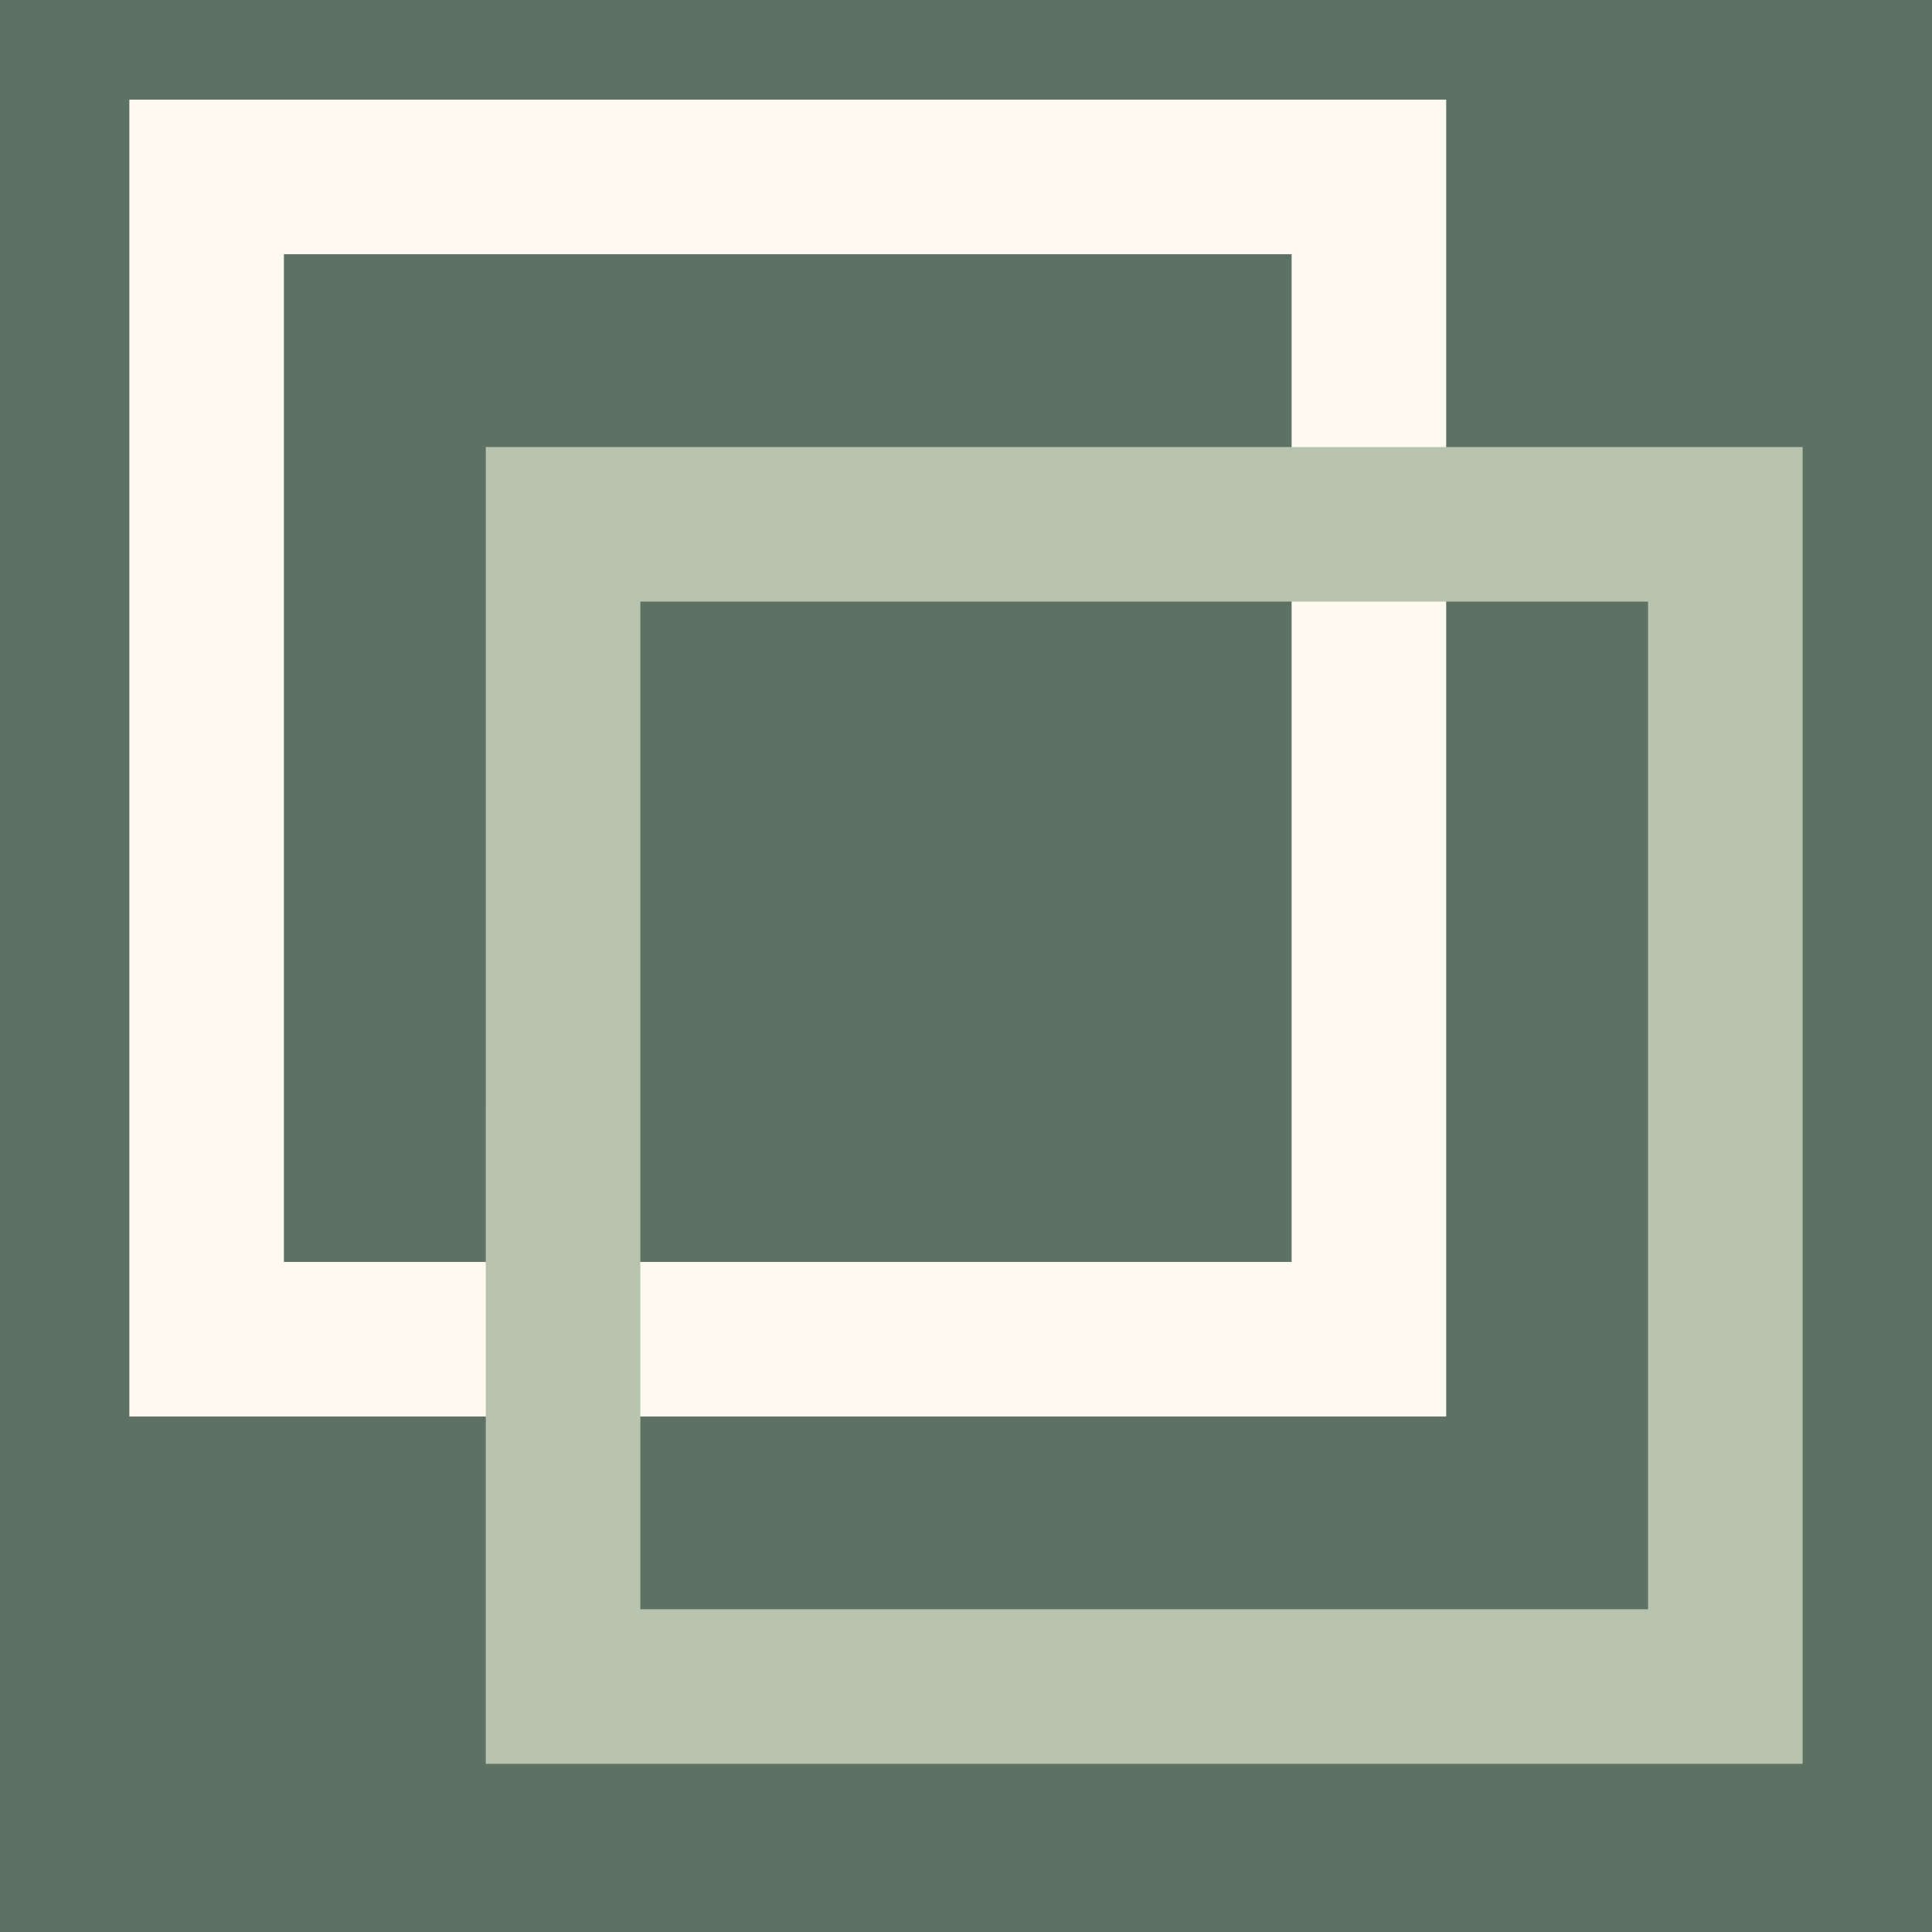 <?xml version="1.0" encoding="UTF-8"?>
<svg data-bbox="-37.5 -37.5 450 450" height="500" viewBox="0 0 375 375" width="500" xmlns="http://www.w3.org/2000/svg" data-type="ugc">
    <g>
        <defs>
            <clipPath id="e34c11be-0559-4467-952c-908b246bf531">
                <path d="M273 42h6.813v210H273Zm0 0"/>
            </clipPath>
            <clipPath id="fc975d1a-f861-4ad5-adce-d24a74836186">
                <path d="M26.004 42H33v210h-6.996Zm0 0"/>
            </clipPath>
            <clipPath id="7eea35bd-b7f1-4299-8c62-7be37a2ee32d">
                <path d="M48 20.242h210V27H48Zm0 0"/>
            </clipPath>
            <clipPath id="bf2e9257-ab10-4e25-8966-a22ca71992b4">
                <path d="M48 267h210v7.047H48Zm0 0"/>
            </clipPath>
            <clipPath id="0bdaafdc-e5f3-403a-bce0-6230c6c2e2e7">
                <path d="M257 20.242h22.813V43H257Zm0 0"/>
            </clipPath>
            <clipPath id="fdd11e14-3460-4b91-9b3f-861e0ec08b5b">
                <path d="M26.004 20.242H49V43H26.004Zm0 0"/>
            </clipPath>
            <clipPath id="772aefb7-033d-44d7-9812-c7f20d94f4c8">
                <path d="M257 251h22.813v23.047H257Zm0 0"/>
            </clipPath>
            <clipPath id="2474981d-4faa-41d4-8878-6435cf21b69a">
                <path d="M26.004 251H49v23.047H26.004Zm0 0"/>
            </clipPath>
            <clipPath id="f144b72b-d037-47b3-b735-10b8831d6414">
                <path d="M25.105 19.34h255.598v255.598H25.105Zm0 0"/>
            </clipPath>
            <clipPath id="9898eeb7-3fe4-4636-9e26-e291b97e4b00">
                <path d="M342 110h6.996v209H342Zm0 0"/>
            </clipPath>
            <clipPath id="58f8e971-05c6-4e98-98ec-36de73f23387">
                <path d="M95.188 110H102v209h-6.812Zm0 0"/>
            </clipPath>
            <clipPath id="a51799be-c122-45fc-8399-96c5e2067c12">
                <path d="M117 87.664h210V95H117Zm0 0"/>
            </clipPath>
            <clipPath id="e64284e7-2727-4135-9581-e86a579f35bd">
                <path d="M117 334h210v7.473H117Zm0 0"/>
            </clipPath>
            <clipPath id="5a59d1a3-e493-41d9-b0d7-1cb50c8665c9">
                <path d="M326 87.664h22.996V111H326Zm0 0"/>
            </clipPath>
            <clipPath id="364945aa-56fd-4bbc-81b6-46efeae1ee9a">
                <path d="M95.188 87.664H118V111H95.188Zm0 0"/>
            </clipPath>
            <clipPath id="162bd8c2-85c7-49a7-adf6-4273ef087286">
                <path d="M326 318h22.996v23.473H326Zm0 0"/>
            </clipPath>
            <clipPath id="364ac980-19db-4f44-a297-8f35231fbf36">
                <path d="M95.188 318H118v23.473H95.188Zm0 0"/>
            </clipPath>
            <clipPath id="cf42b5df-f32b-402f-9645-5886ae5e664f">
                <path d="M94.29 86.766h255.597v255.597H94.289Zm0 0"/>
            </clipPath>
        </defs>
        <path fill="#ffffff" d="M412.5-37.5v450h-450v-450z"/>
        <path fill="#5e7264" d="M412.5-37.5v450h-450v-450z"/>
        <g clip-path="url(#e34c11be-0559-4467-952c-908b246bf531)">
            <path d="M273.063 42.762h7.64v208.754h-7.64Zm0 0" fill="#b8c3b0"/>
        </g>
        <g clip-path="url(#fc975d1a-f861-4ad5-adce-d24a74836186)">
            <path d="M25.105 42.762h7.637v208.754h-7.637Zm0 0" fill="#b8c3b0"/>
        </g>
        <g clip-path="url(#7eea35bd-b7f1-4299-8c62-7be37a2ee32d)">
            <path d="M48.523 19.34h208.758v7.637H48.523Zm0 0" fill="#b8c3b0"/>
        </g>
        <g clip-path="url(#bf2e9257-ab10-4e25-8966-a22ca71992b4)">
            <path d="M48.523 267.3h208.758v7.637H48.523Zm0 0" fill="#b8c3b0"/>
        </g>
        <g clip-path="url(#0bdaafdc-e5f3-403a-bce0-6230c6c2e2e7)">
            <path d="M273.063 26.977v15.785h7.64V19.34h-23.422v7.637Zm0 0" fill="#b8c3b0"/>
        </g>
        <g clip-path="url(#fdd11e14-3460-4b91-9b3f-861e0ec08b5b)">
            <path d="M32.742 26.977h15.781V19.34H25.105v23.422h7.637Zm0 0" fill="#b8c3b0"/>
        </g>
        <g clip-path="url(#772aefb7-033d-44d7-9812-c7f20d94f4c8)">
            <path d="M273.063 267.3H257.28v7.637h23.422v-23.421h-7.64Zm0 0" fill="#b8c3b0"/>
        </g>
        <g clip-path="url(#2474981d-4faa-41d4-8878-6435cf21b69a)">
            <path d="M32.742 267.3v-15.784h-7.637v23.422h23.418V267.3Zm0 0" fill="#b8c3b0"/>
        </g>
        <g clip-path="url(#f144b72b-d037-47b3-b735-10b8831d6414)">
            <path stroke-width="60" stroke="#fefaf0" d="M25.106 19.34v255.597h255.597V19.339H25.106" fill="none"/>
        </g>
        <g clip-path="url(#9898eeb7-3fe4-4636-9e26-e291b97e4b00)">
            <path d="M342.25 110.188h7.637V318.94h-7.637Zm0 0" fill="#b8c3b0"/>
        </g>
        <g clip-path="url(#58f8e971-05c6-4e98-98ec-36de73f23387)">
            <path d="M94.29 110.188h7.636V318.94h-7.637Zm0 0" fill="#b8c3b0"/>
        </g>
        <g clip-path="url(#a51799be-c122-45fc-8399-96c5e2067c12)">
            <path d="M117.71 86.766h208.755v7.636H117.71Zm0 0" fill="#b8c3b0"/>
        </g>
        <g clip-path="url(#e64284e7-2727-4135-9581-e86a579f35bd)">
            <path d="M117.71 334.727h208.755v7.636H117.71Zm0 0" fill="#b8c3b0"/>
        </g>
        <g clip-path="url(#5a59d1a3-e493-41d9-b0d7-1cb50c8665c9)">
            <path d="M342.25 94.402v15.785h7.637v-23.42h-23.422v7.636Zm0 0" fill="#b8c3b0"/>
        </g>
        <g clip-path="url(#364945aa-56fd-4bbc-81b6-46efeae1ee9a)">
            <path d="M101.926 94.402h15.785v-7.636H94.289v23.421h7.637Zm0 0" fill="#b8c3b0"/>
        </g>
        <g clip-path="url(#162bd8c2-85c7-49a7-adf6-4273ef087286)">
            <path d="M342.25 334.727h-15.785v7.636h23.422v-23.422h-7.637Zm0 0" fill="#b8c3b0"/>
        </g>
        <g clip-path="url(#364ac980-19db-4f44-a297-8f35231fbf36)">
            <path d="M101.926 334.727V318.94h-7.637v23.422h23.422v-7.636Zm0 0" fill="#b8c3b0"/>
        </g>
        <g clip-path="url(#cf42b5df-f32b-402f-9645-5886ae5e664f)">
            <path stroke-width="60" stroke="#b8c3b0" d="M94.29 86.766v255.598h255.597V86.766H94.289" fill="none"/>
        </g>
    </g>
</svg>
